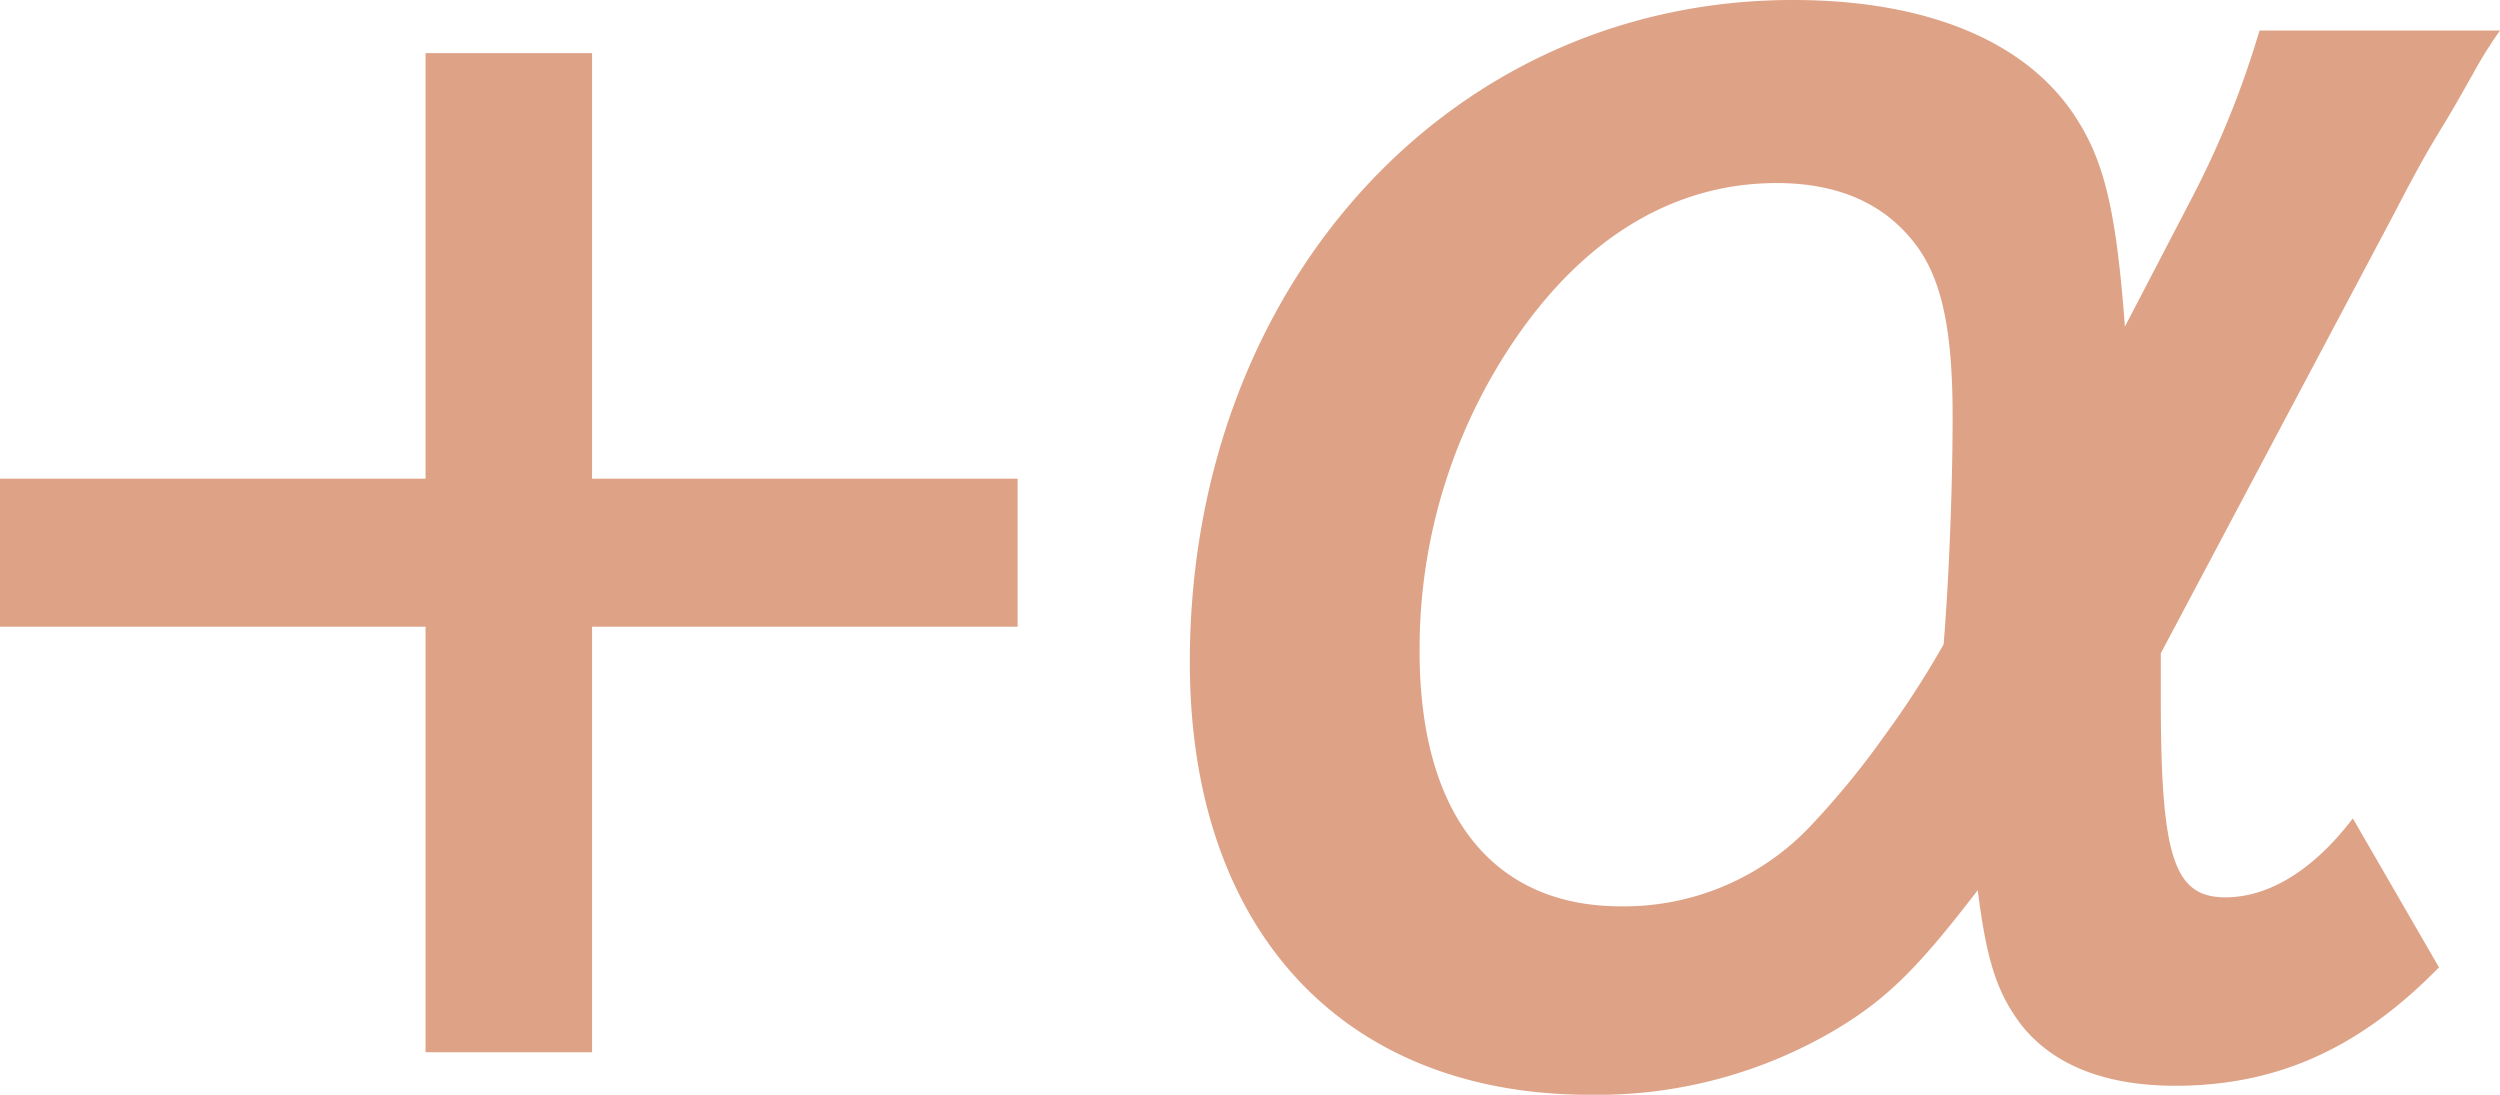 <svg xmlns="http://www.w3.org/2000/svg" width="135.121" height="59.17" viewBox="0 0 135.121 59.17">
  <g id="グループ_820" data-name="グループ 820" transform="translate(-159 -6083.128)">
    <path id="パス_1565" data-name="パス 1565" d="M32.4-44.329c1.455-2.813,1.94-3.589,2.522-4.559.776-1.261,1.358-2.328,1.746-3.007a22.177,22.177,0,0,1,1.455-2.328h-13A50.462,50.462,0,0,1,21.534-45.3l-3.686,7.081c-.485-6.5-1.164-9.118-2.813-11.543C12.319-53.738,6.984-55.872-.1-55.872c-18.527,0-32.592,15.423-32.592,35.793C-32.689-5.626-24.444,3.3-11.058,3.3A25.318,25.318,0,0,0,2.328-.291C5.044-1.94,6.693-3.589,9.894-7.76c.485,3.88,1.067,5.626,2.425,7.372,1.746,2.134,4.559,3.2,8.245,3.2,5.529,0,9.991-2.037,14.259-6.4L30.167-11.64c-2.134,2.813-4.559,4.268-6.887,4.268-2.813,0-3.492-2.231-3.492-10.767v-2.425ZM8.051-21.049A50.293,50.293,0,0,1,4.85-16.1,44.73,44.73,0,0,1,.97-11.349,13.856,13.856,0,0,1-9.409-6.887c-6.887,0-10.864-4.947-10.864-13.774a29.686,29.686,0,0,1,5.432-17.266c3.783-5.335,8.536-8.051,13.871-8.051,3.395,0,5.917,1.164,7.566,3.4,1.358,1.843,1.94,4.559,1.94,9.215C8.536-29.585,8.342-24.638,8.051-21.049Z" transform="translate(256 6139)" fill="#dea286"/>
    <g id="グループ_748" data-name="グループ 748" transform="translate(283.16 6039.017)">
      <rect id="長方形_2056" data-name="長方形 2056" width="55" height="8" transform="translate(-124.16 69.983)" fill="#dea286"/>
      <rect id="長方形_2057" data-name="長方形 2057" width="54" height="9" transform="translate(-92.16 46.983) rotate(90)" fill="#dea286"/>
    </g>
  </g>
</svg>
